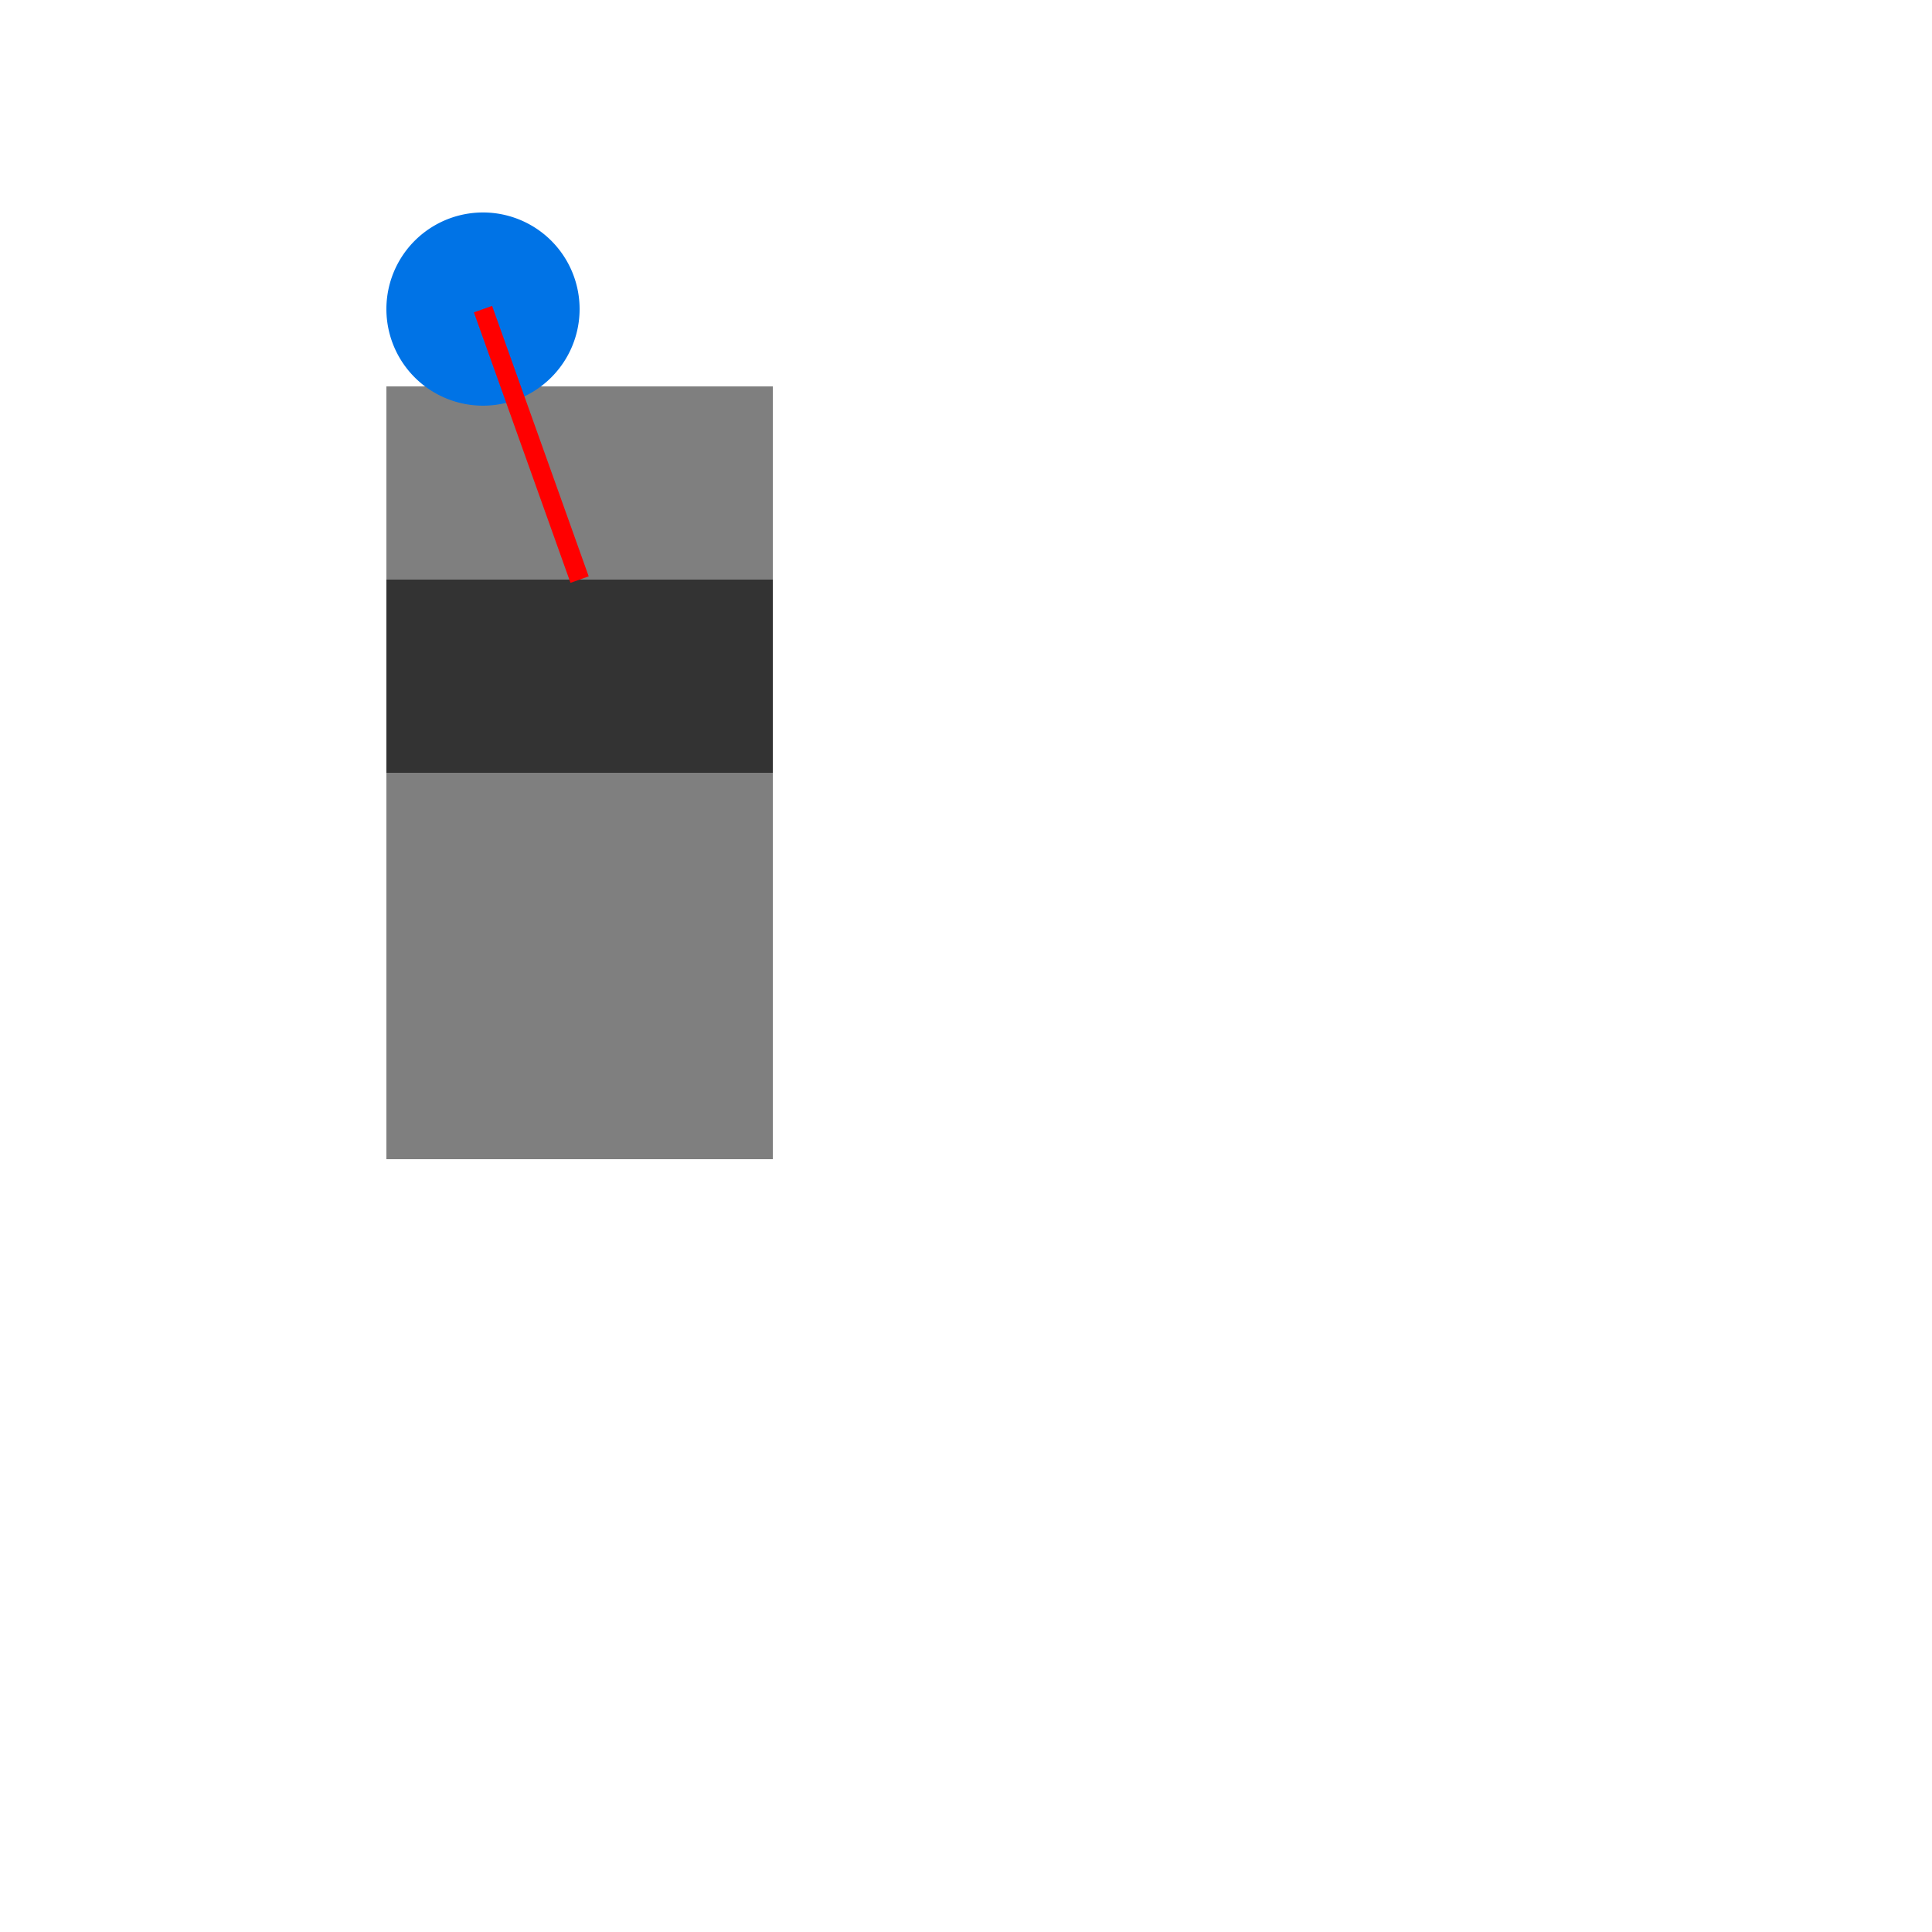 <!--

Generated by DrawGPT.
Free, open source, AI generated images in SVG, PNG, and HTML Canvas format.
https://drawgpt.ai

Created: 2024-02-08T15:12:25.752Z
Link: https://drawgpt.ai/prompt/161875/

-->
<svg xmlns="http://www.w3.org/2000/svg" xmlns:xlink="http://www.w3.org/1999/xlink" width="500" height="500"><defs/><g><rect fill="#FFFFFF" stroke="none" x="0" y="0" width="512" height="512"/><rect fill="#7F7F7F" stroke="none" x="100" y="100" width="50" height="200"/><rect fill="#7F7F7F" stroke="none" x="150" y="100" width="50" height="200"/><rect fill="#333333" stroke="none" x="100" y="150" width="100" height="50"/><path fill="#0073E6" stroke="none" paint-order="stroke fill markers" d=" M 150 80 A 25 25 0 1 1 150 79.975"/><path fill="none" stroke="#FF0000" paint-order="fill stroke markers" d=" M 125 80 L 150 150" stroke-miterlimit="10" stroke-width="5" stroke-dasharray=""/></g></svg>